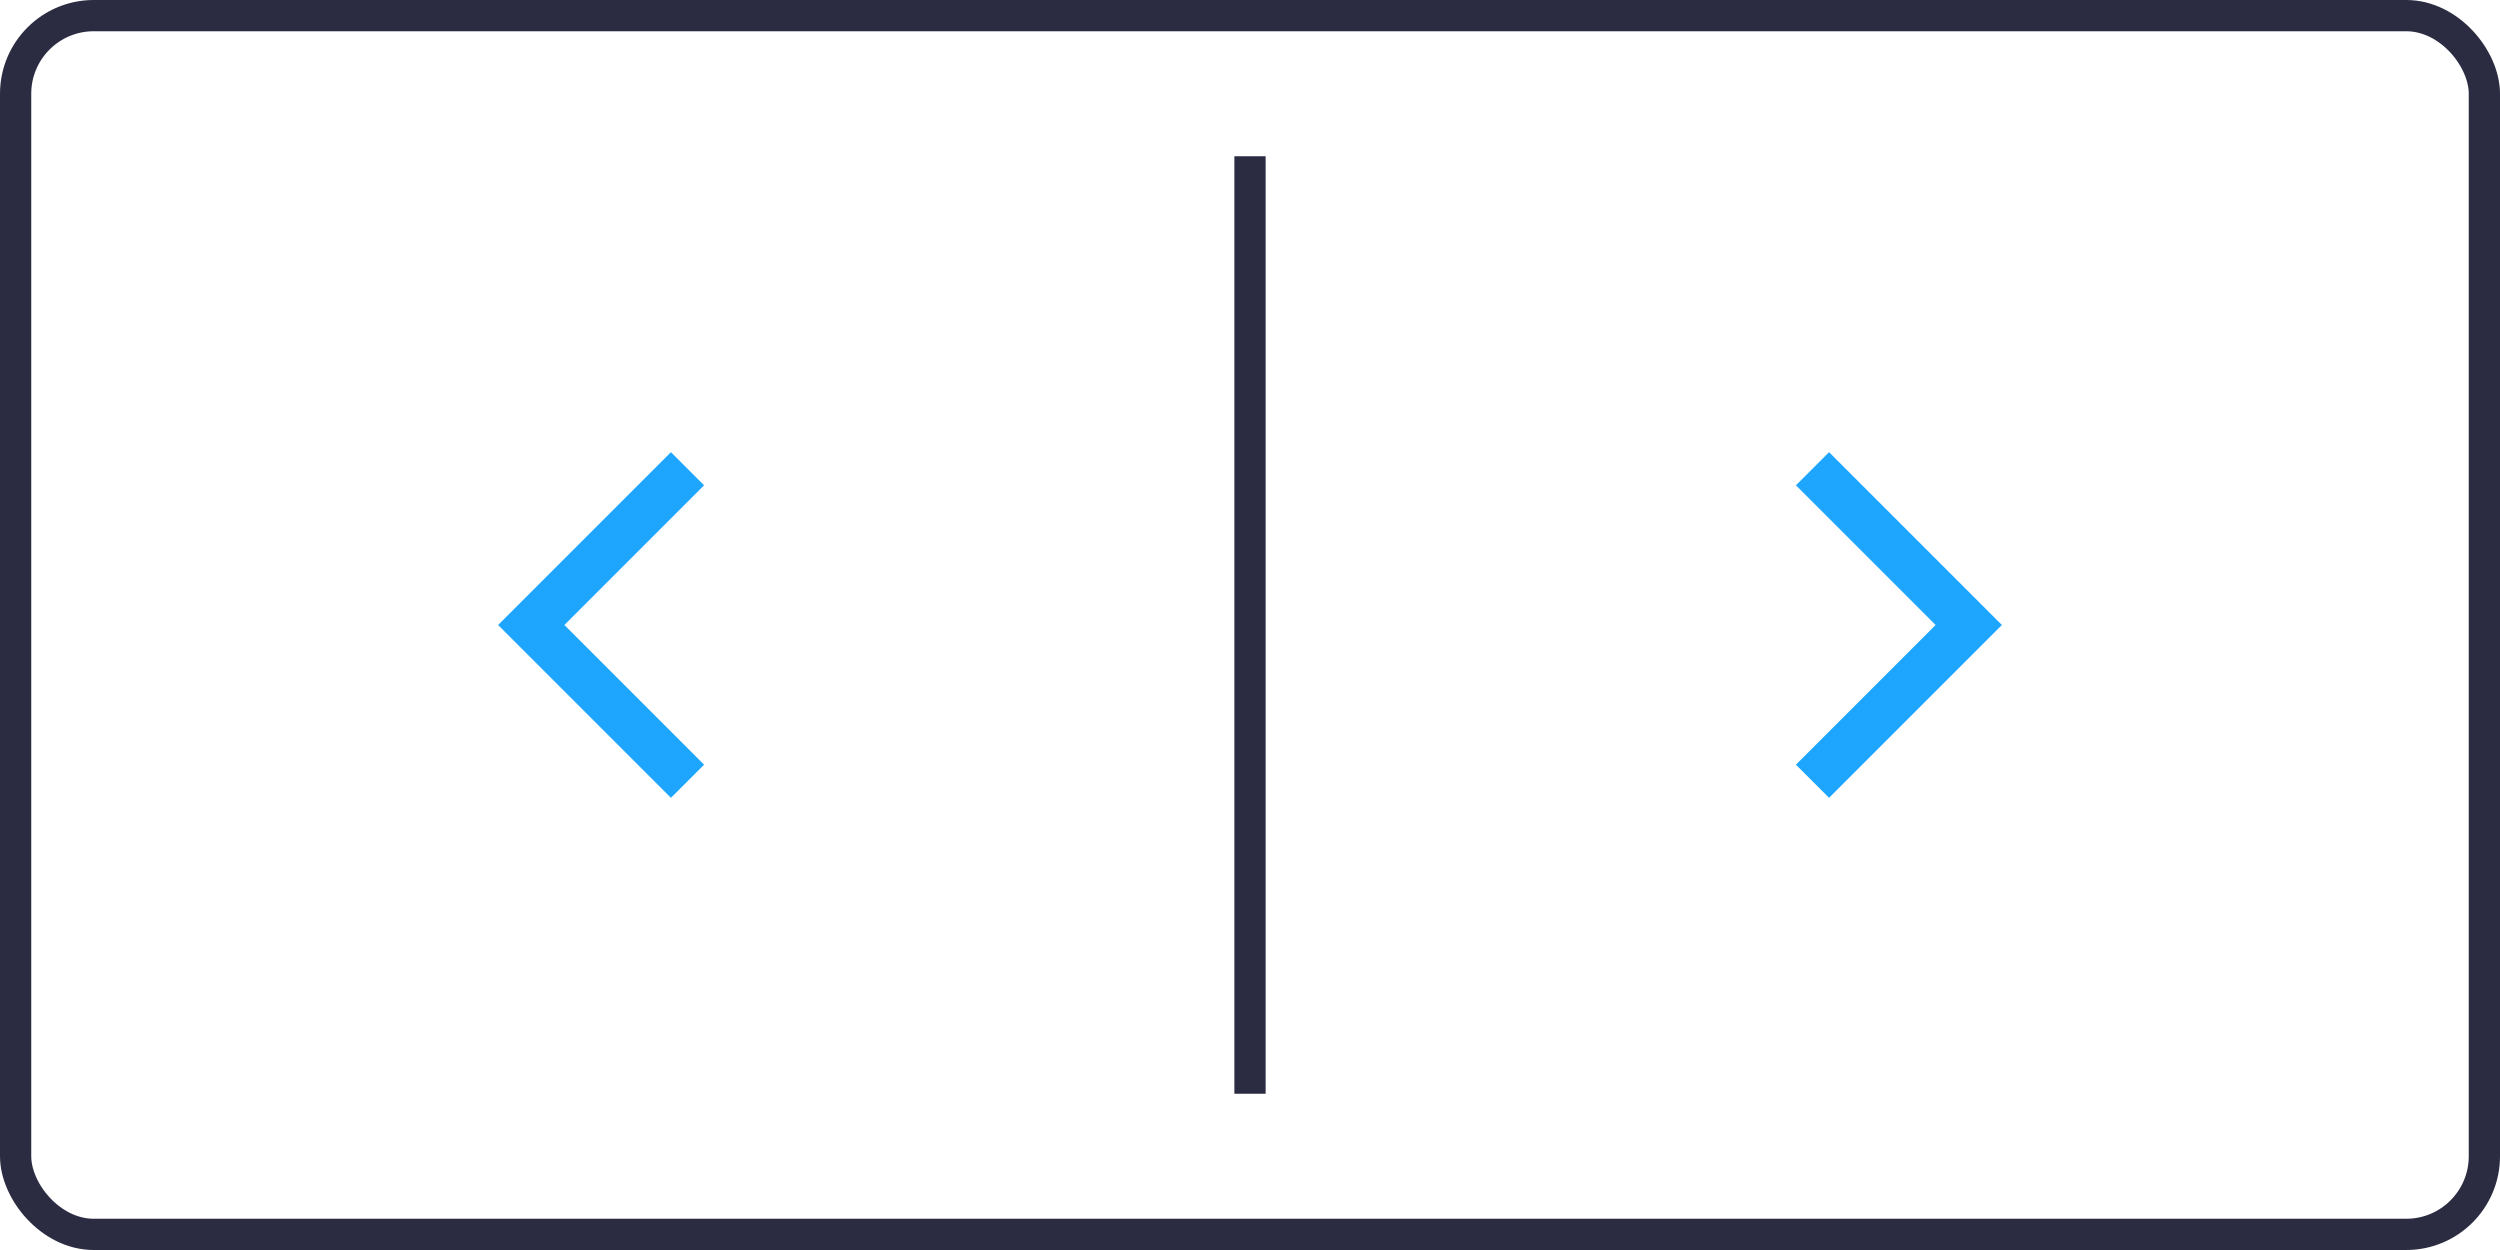 <?xml version="1.0" encoding="UTF-8"?> <svg xmlns="http://www.w3.org/2000/svg" width="80" height="40" viewBox="0 0 80 40" fill="none"><rect x="0.5" y="0.5" width="79" height="39" rx="2.5" stroke="#2B2C41"></rect><path d="M40 5V35" stroke="#2B2C41"></path><path d="M58 15L63 20L58 25" stroke="#1EA6FF" stroke-width="1.5"></path><path d="M22 15L17 20L22 25" stroke="#1EA6FF" stroke-width="1.5"></path></svg> 
